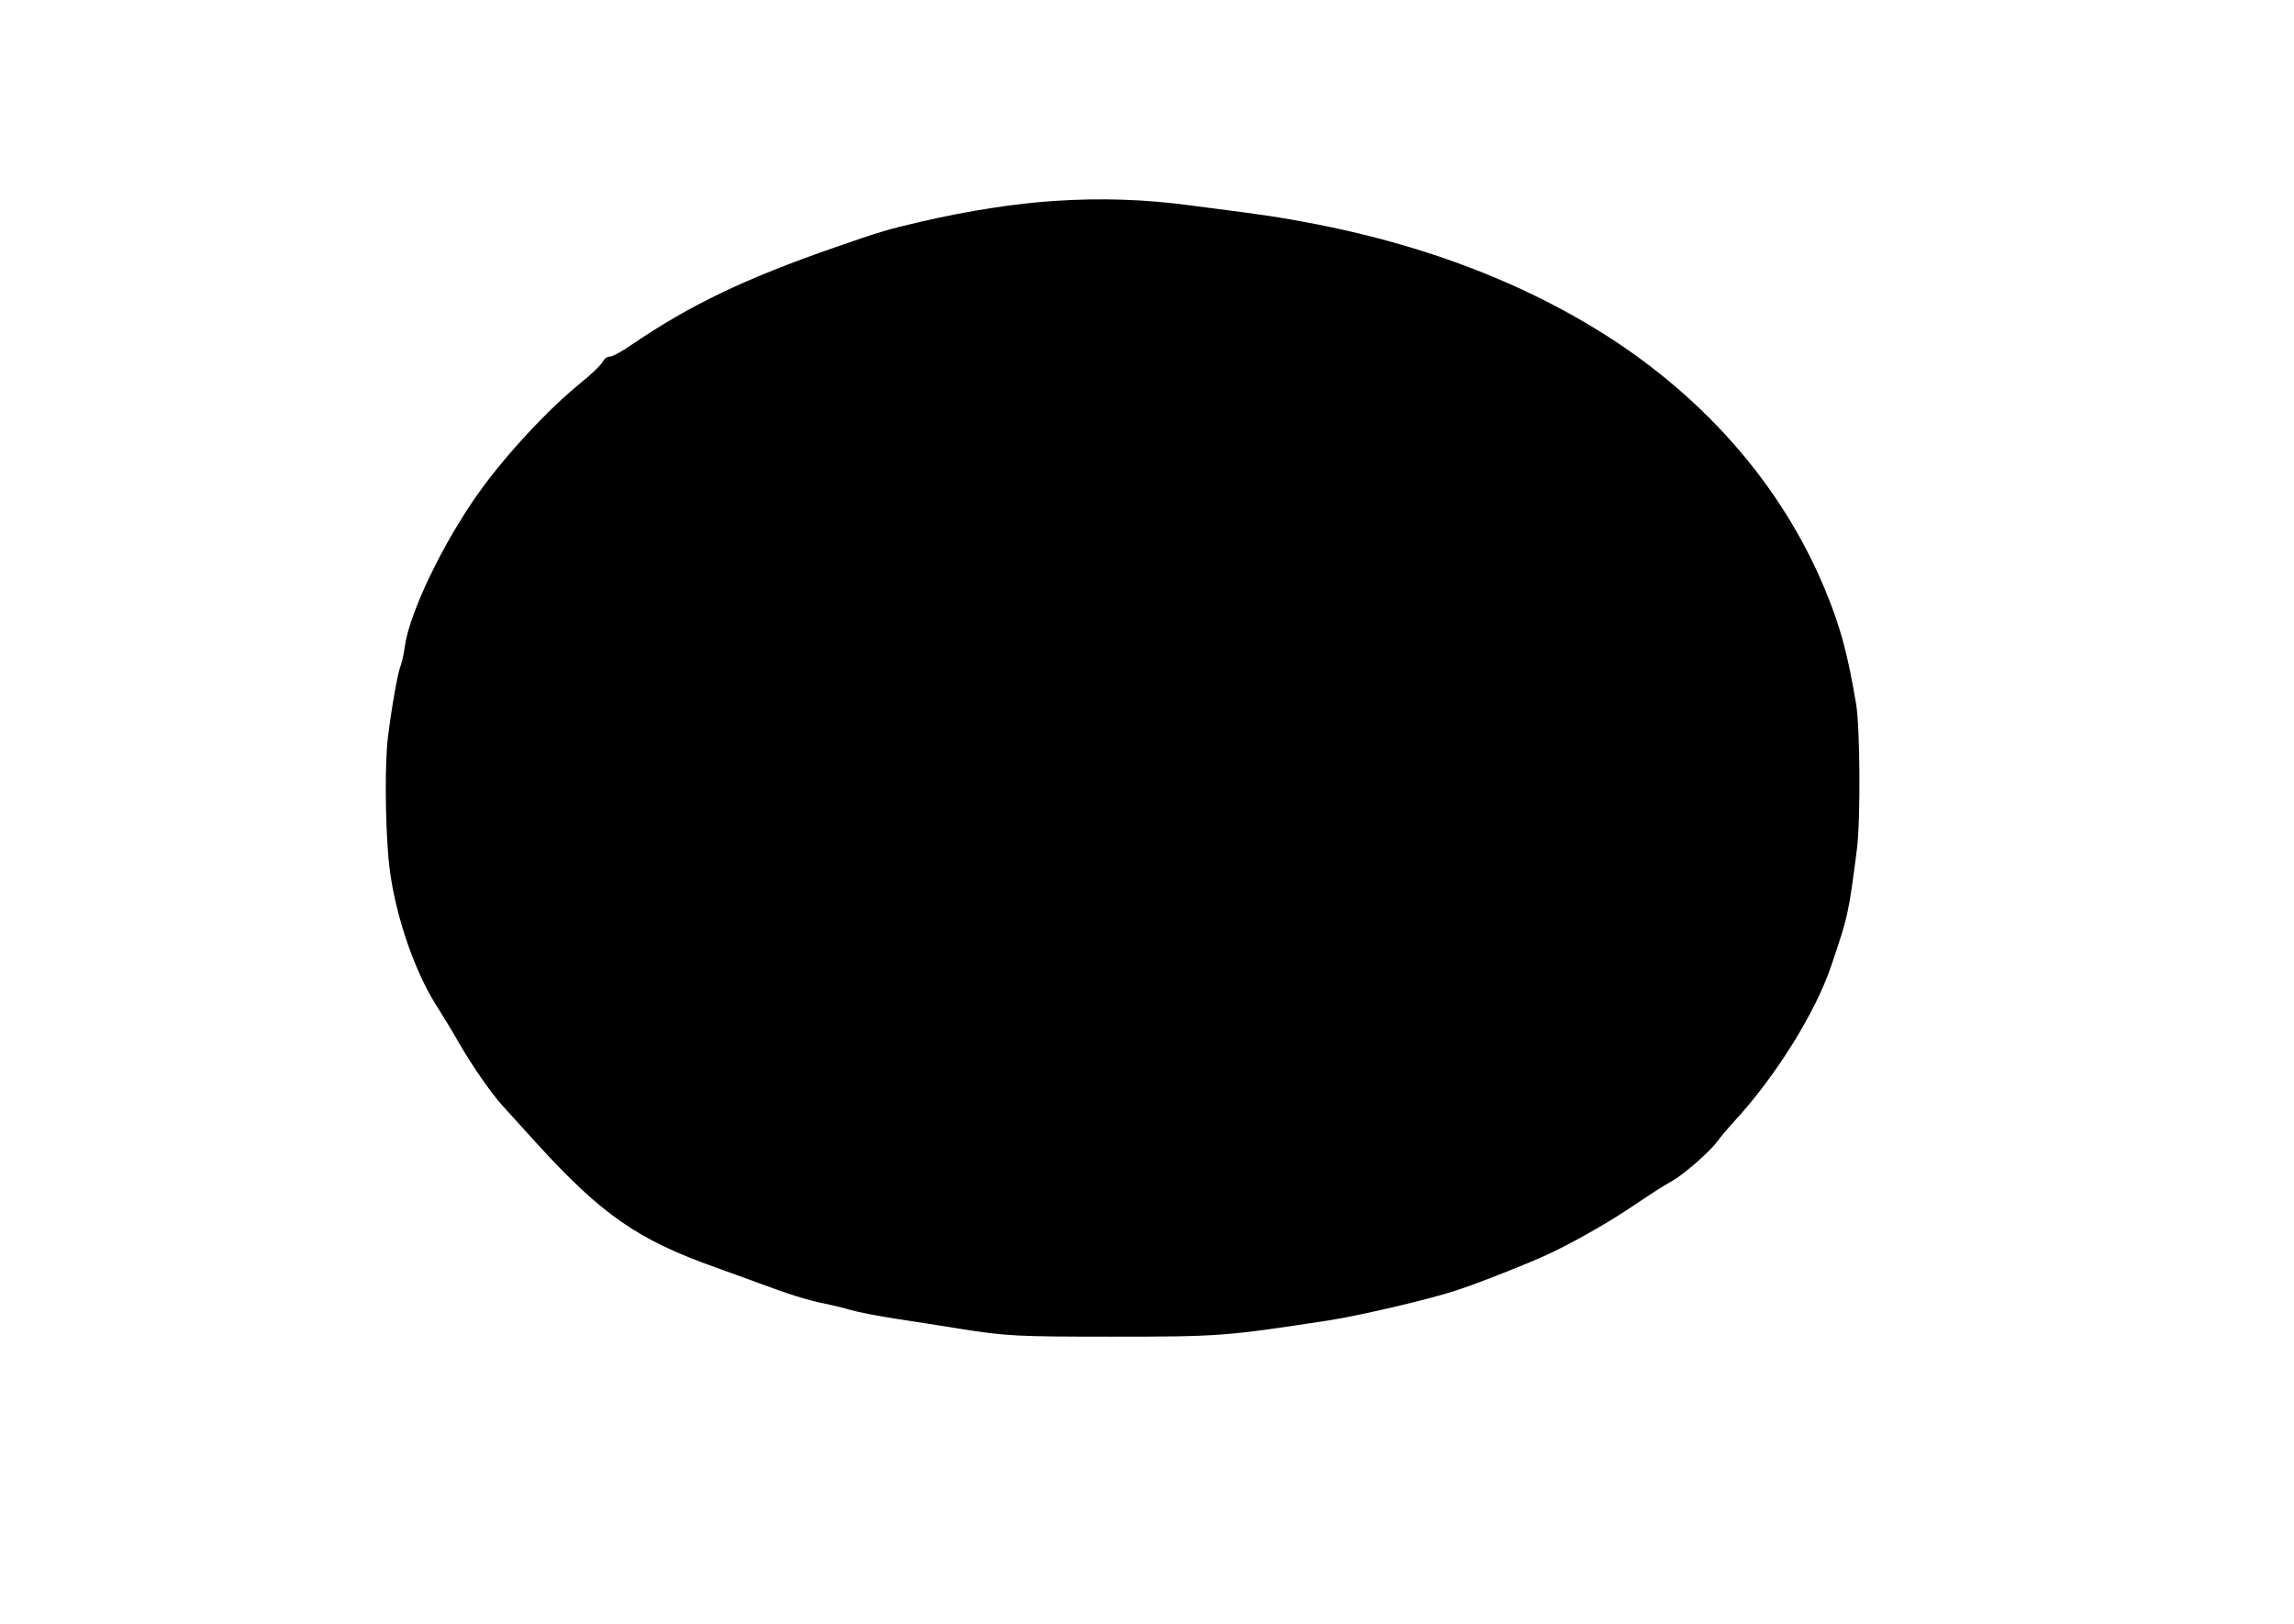 <?xml version="1.0" standalone="no"?>
<!DOCTYPE svg PUBLIC "-//W3C//DTD SVG 20010904//EN"
 "http://www.w3.org/TR/2001/REC-SVG-20010904/DTD/svg10.dtd">
<svg version="1.0" xmlns="http://www.w3.org/2000/svg"
 width="1280pt" height="906pt" viewBox="0 0 1280 906"
 preserveAspectRatio="xMidYMid meet">
<g transform="translate(0,906) scale(0.1,-0.1)"
fill="#000000" stroke="none">
<path d="M5886 7939 c-219 -14 -488 -56 -738 -114 -195 -45 -235 -57 -488
-145 -504 -175 -809 -321 -1139 -546 -51 -35 -104 -64 -117 -64 -17 0 -31 -10
-44 -33 -11 -18 -61 -66 -112 -107 -190 -154 -425 -407 -577 -620 -197 -276
-386 -668 -412 -856 -5 -41 -16 -89 -23 -107 -16 -38 -49 -223 -71 -397 -18
-143 -16 -465 3 -684 25 -274 136 -613 270 -822 37 -58 92 -149 122 -202 72
-126 181 -283 244 -352 28 -31 111 -122 184 -203 369 -406 571 -546 1009 -701
54 -19 154 -56 223 -81 179 -67 290 -102 384 -120 44 -9 110 -25 146 -36 36
-11 151 -33 255 -49 105 -16 260 -40 345 -54 265 -42 319 -45 855 -45 604 0
632 3 1204 90 171 26 566 118 716 168 118 38 397 148 509 200 126 58 314 164
430 240 185 123 205 136 265 170 66 37 214 167 252 220 13 19 57 71 97 115
232 252 453 608 540 867 95 281 96 286 143 649 21 161 18 674 -4 810 -48 284
-87 430 -173 638 -245 594 -698 1106 -1299 1468 -545 328 -1191 540 -1945 639
-102 13 -237 31 -300 39 -255 34 -490 42 -754 25z"/>
</g>
</svg>
